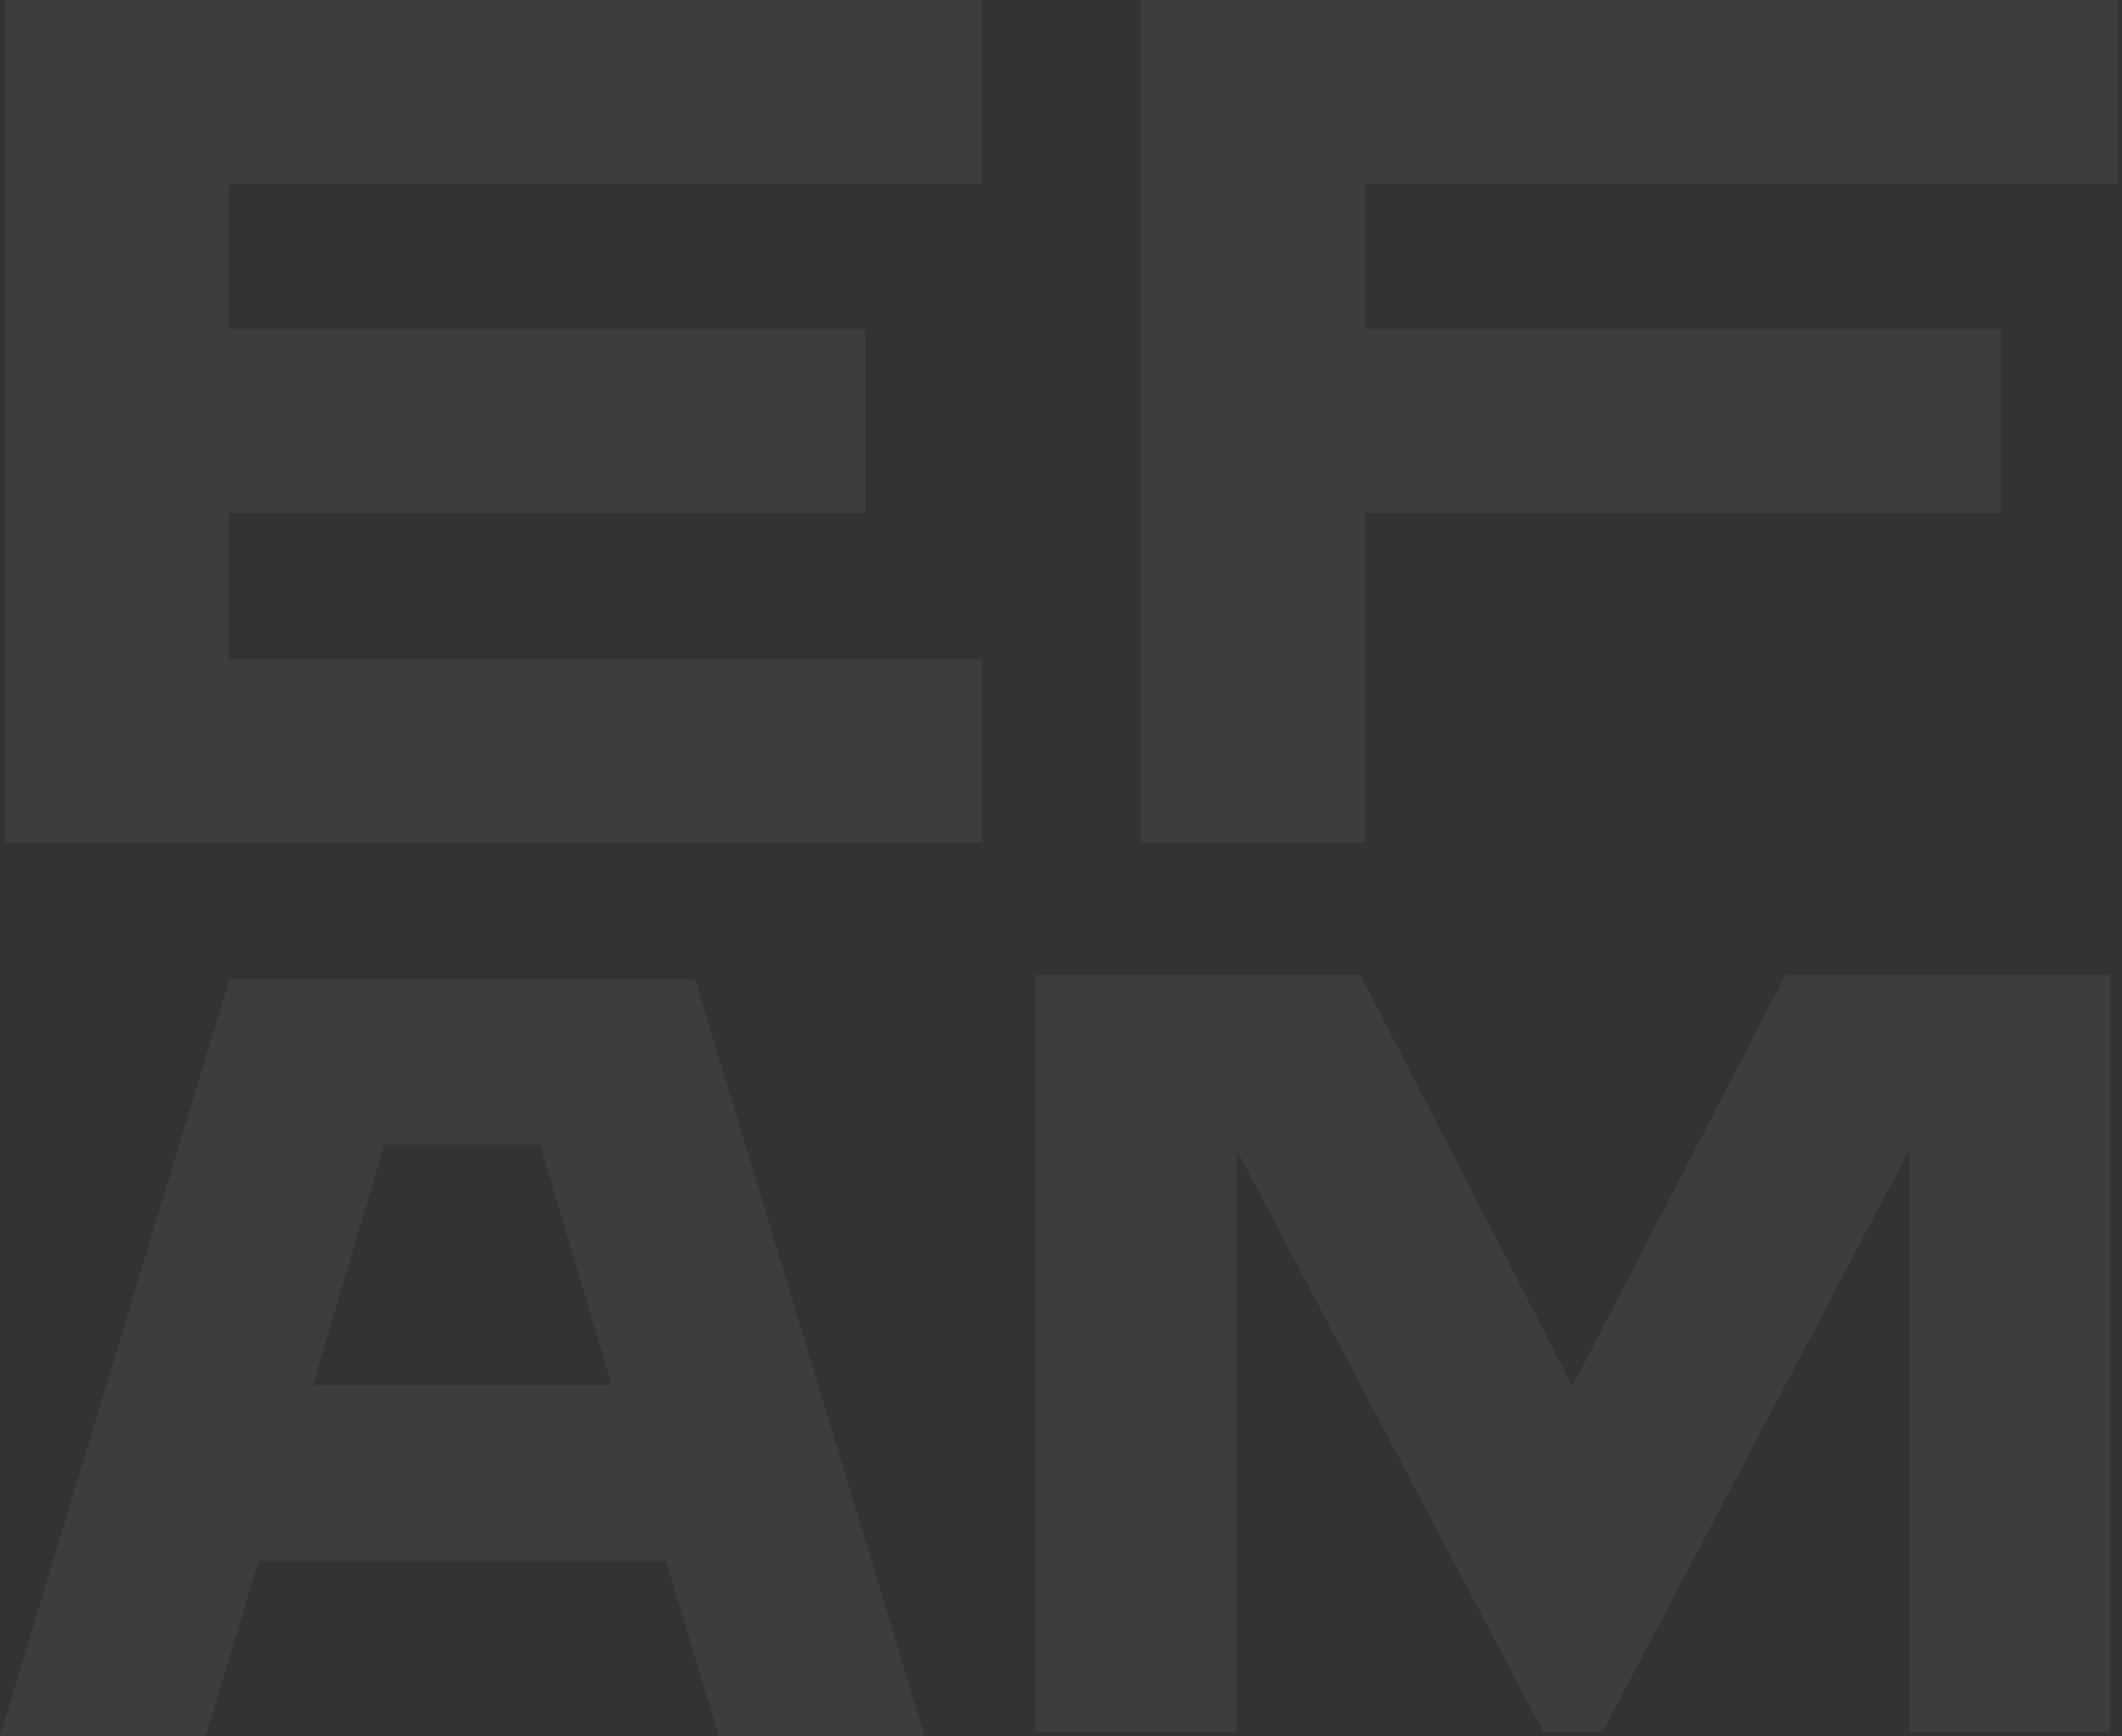 <?xml version="1.0" encoding="UTF-8"?> <svg xmlns="http://www.w3.org/2000/svg" width="330" height="270" viewBox="0 0 330 270" fill="none"><rect x="0" y="0" width="330" height="270" fill="#333333" stroke="none"/> <path opacity="0.05" fill-rule="evenodd" clip-rule="evenodd" d="M35.634 28.671H152.755V0H0.779V130.987H152.755V102.504H35.634V79.829H134.577V51.158H35.634V28.671ZM212.23 28.671H329.35V0H177.375V130.987H212.23V79.829H311.173V51.158H212.23V28.671ZM328.208 151.568H277.699L244.532 215.546L211.533 151.568H161.024V269.253H192.34V178.843L239.986 269.253H249.246L296.893 178.843V269.253H328.208V151.568ZM143.782 269.927L108.089 152.241H35.693L0 269.927H31.989L40.239 242.652H103.543L111.793 269.927H143.782ZM59.769 178.001H84.013L95.125 215.377H48.657L59.769 178.001Z" fill="white"></path> </svg> 